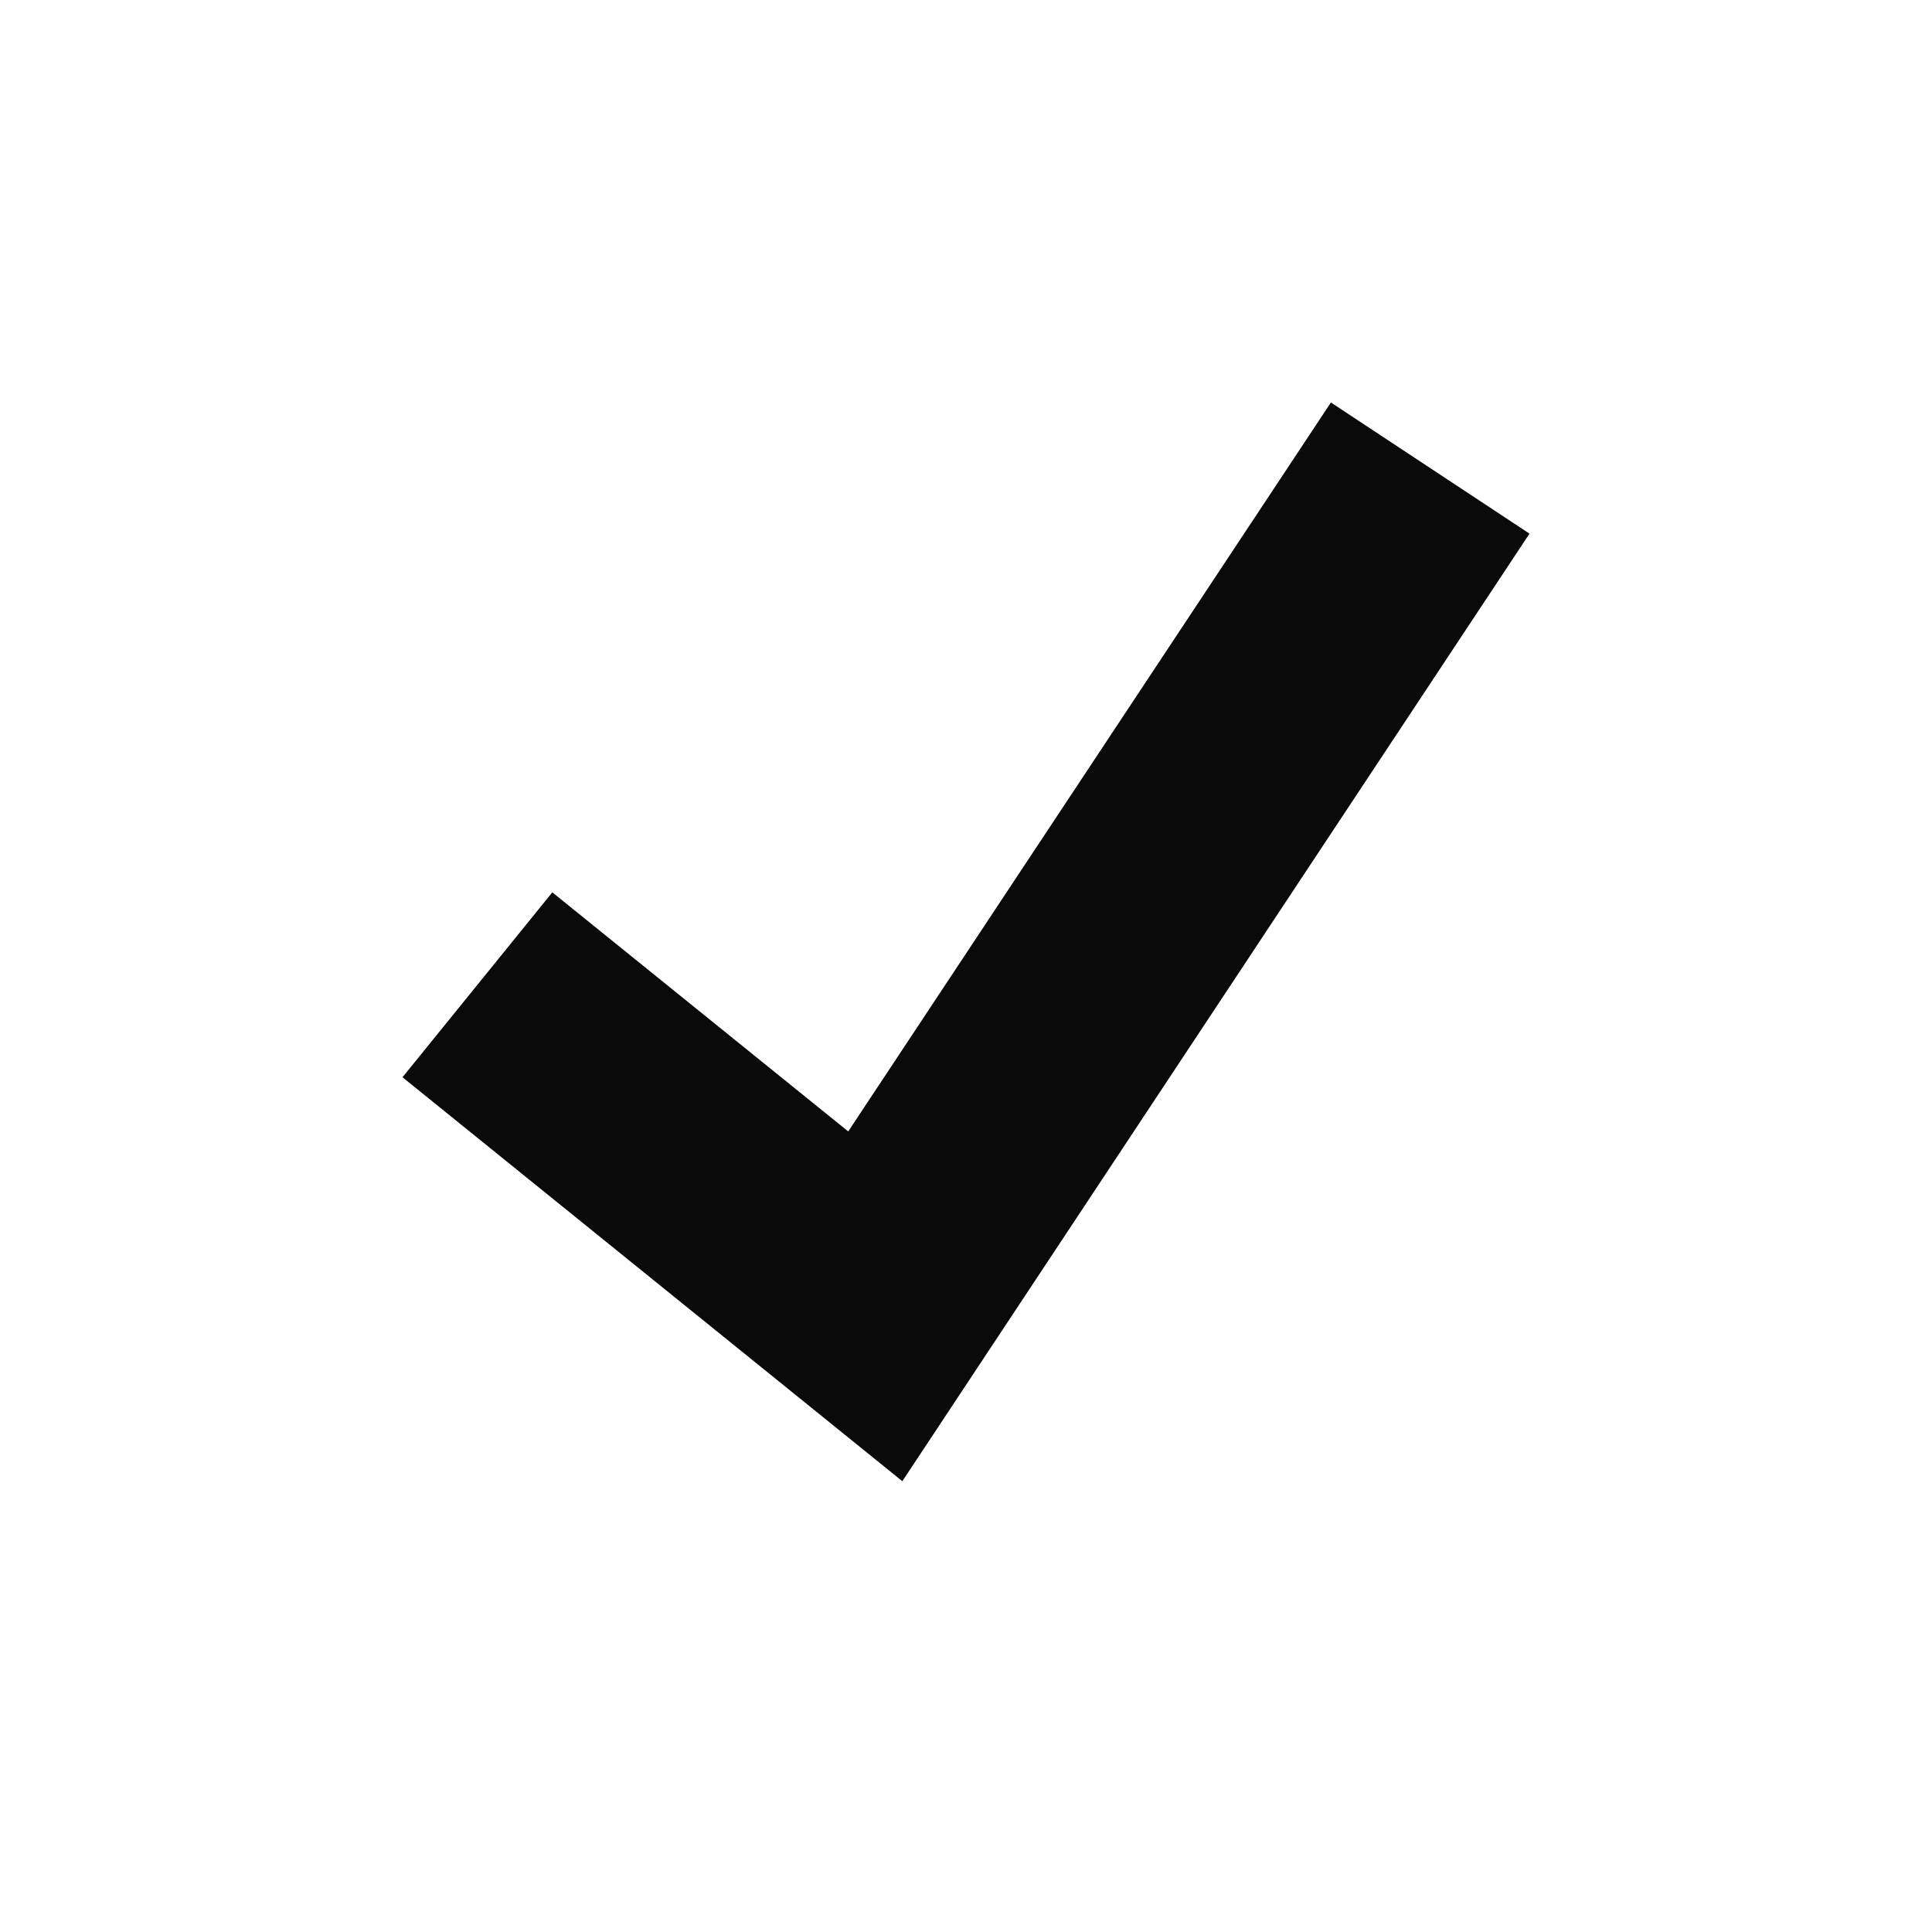 <?xml version="1.0" encoding="UTF-8"?>
<svg fill="#0a0a0a" viewBox="0 0 24 24" version="1.1" xmlns="http://www.w3.org/2000/svg" xmlns:xlink="http://www.w3.org/1999/xlink">
    <polygon points="16.533 5 10.537 14.055 6.861 11.085 5 13.382 11.209 18.4 19 6.629"></polygon>
</svg>
